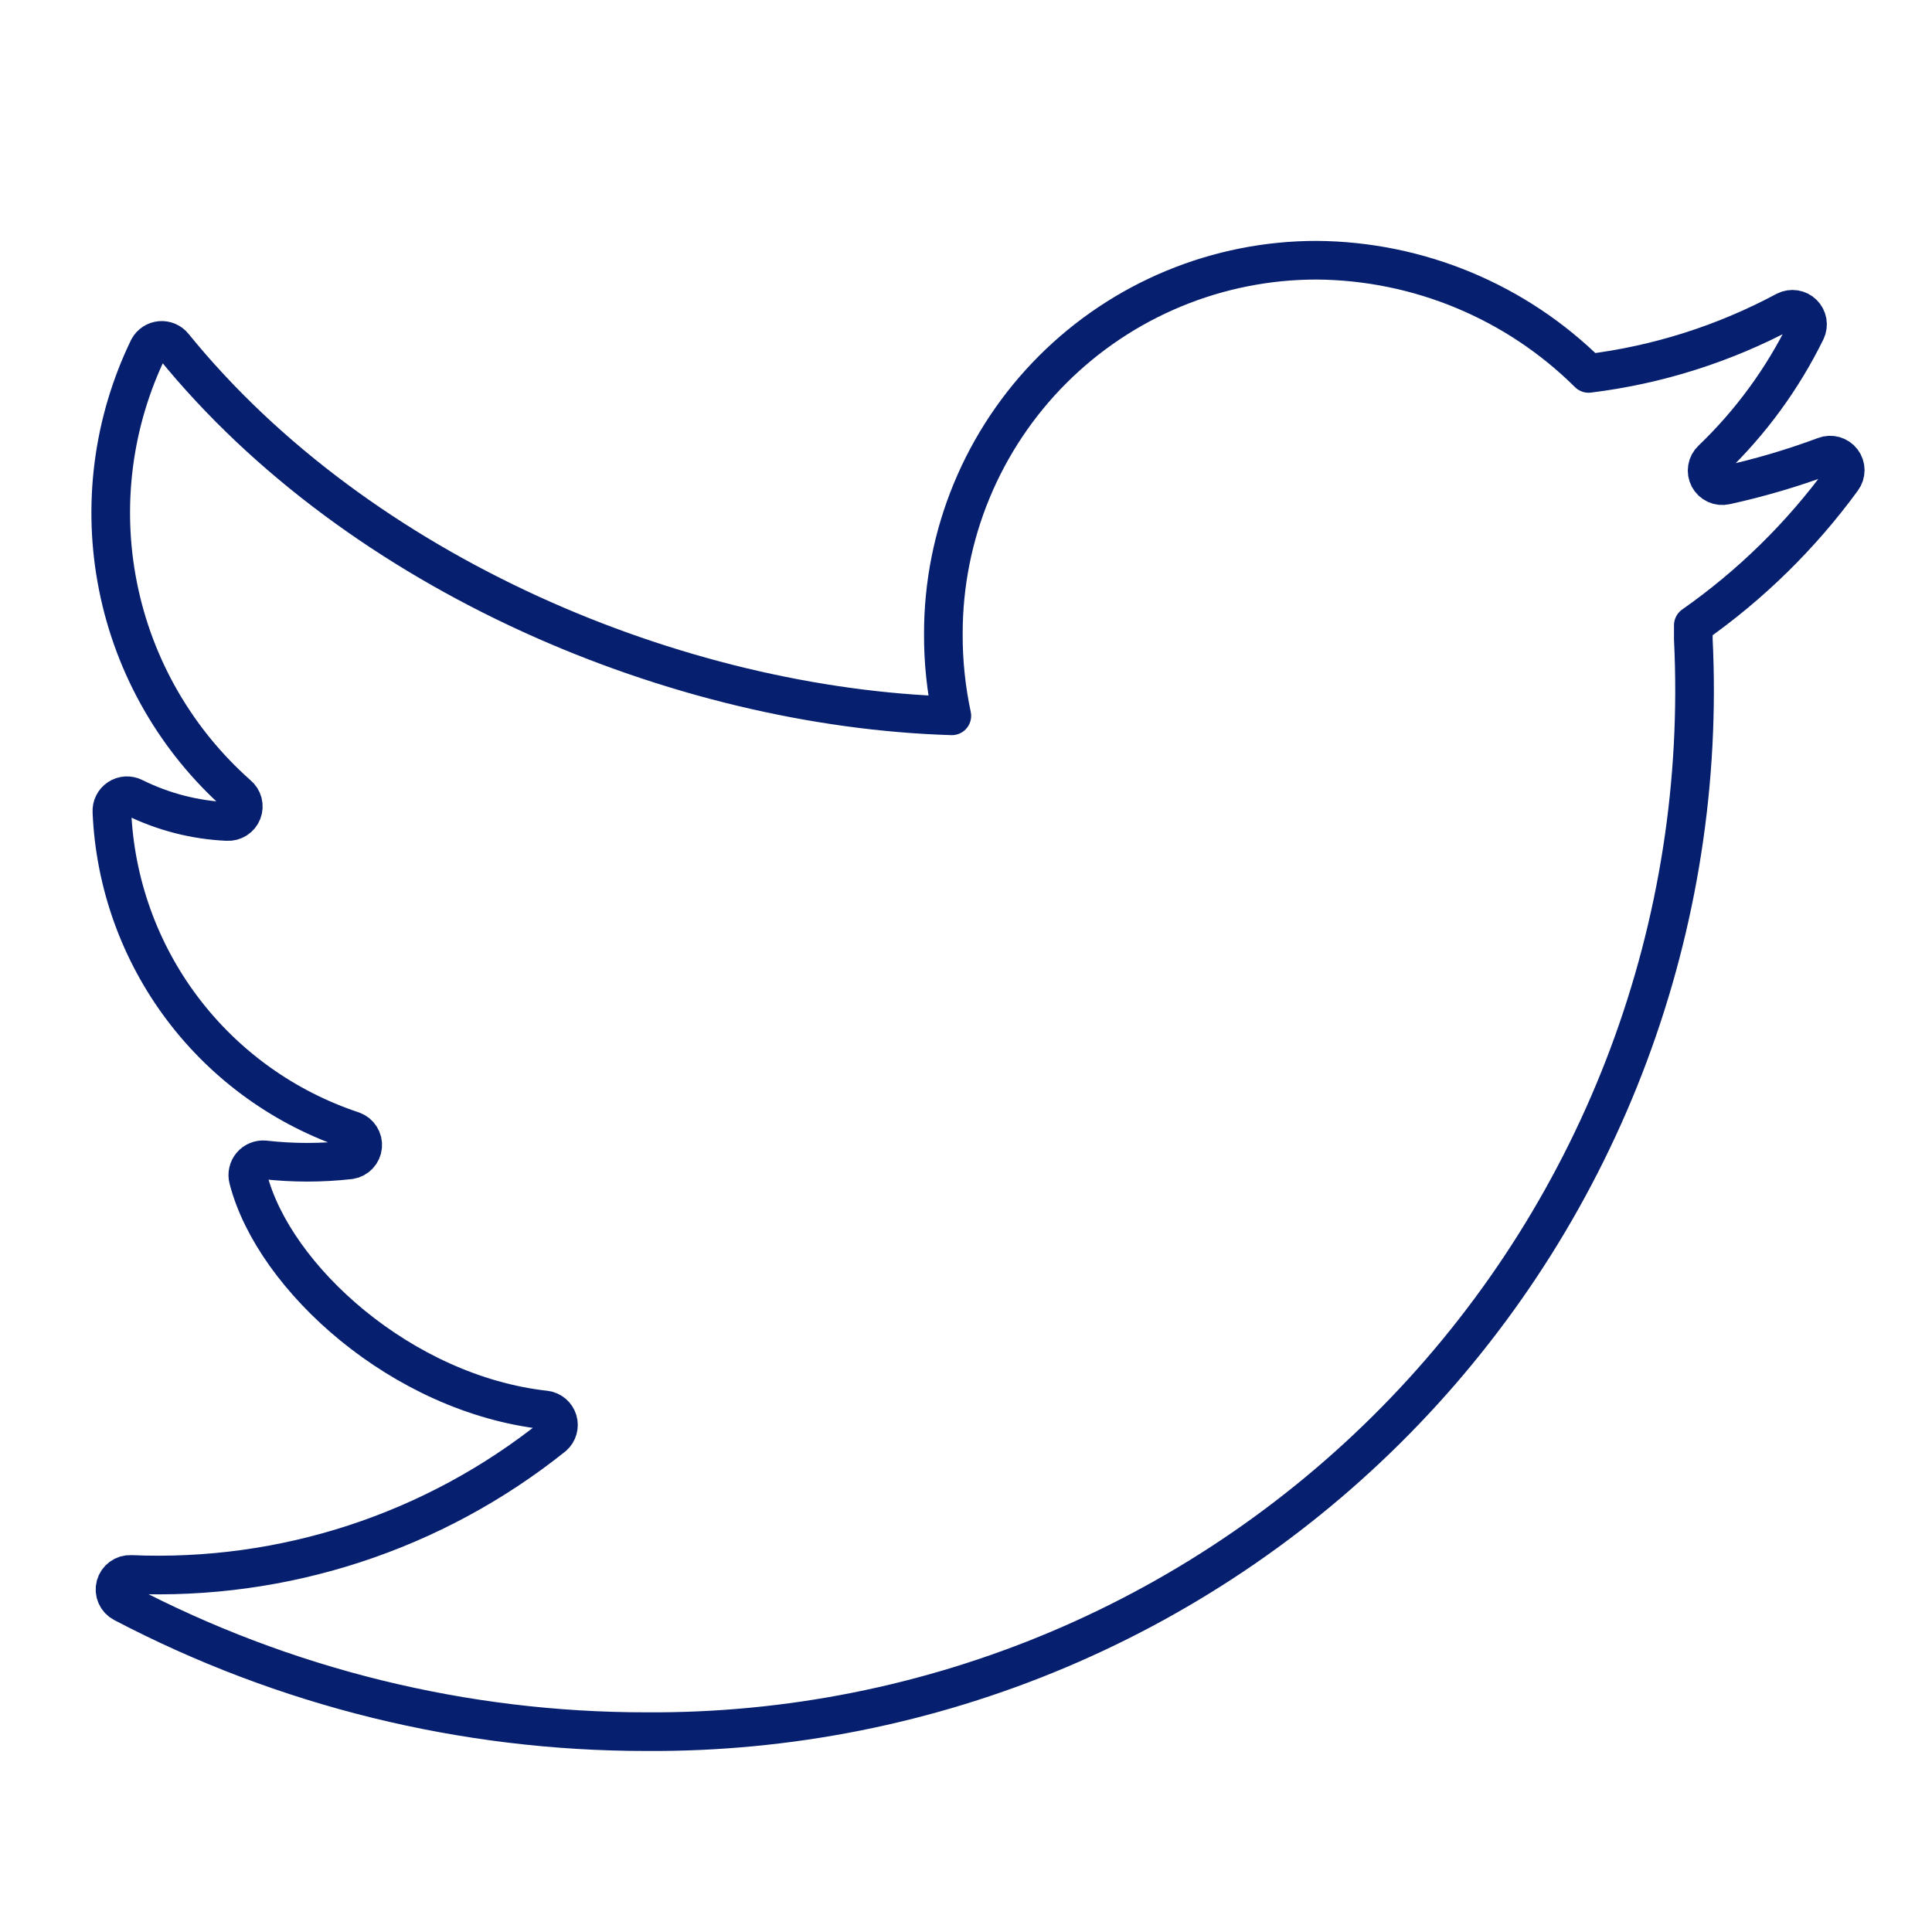 <svg width="100" height="100" viewBox="0 0 100 100" fill="none" xmlns="http://www.w3.org/2000/svg">
<path d="M94.45 23.608C92.775 24.232 91.058 24.738 89.312 25.12C89.145 25.157 88.97 25.139 88.814 25.067C88.658 24.995 88.531 24.874 88.45 24.723C88.37 24.571 88.342 24.398 88.371 24.228C88.399 24.059 88.482 23.904 88.607 23.787C90.609 21.869 92.259 19.615 93.481 17.126C93.551 16.979 93.574 16.814 93.546 16.653C93.517 16.492 93.439 16.344 93.322 16.23C93.206 16.116 93.056 16.041 92.895 16.017C92.734 15.992 92.569 16.018 92.423 16.092C89.253 17.793 85.795 18.89 82.225 19.328C78.482 15.613 73.435 13.51 68.162 13.469C65.622 13.466 63.107 13.965 60.76 14.936C58.414 15.906 56.281 17.331 54.486 19.126C52.69 20.922 51.266 23.054 50.295 25.401C49.324 27.748 48.825 30.263 48.828 32.803C48.821 34.23 48.968 35.655 49.267 37.051C35.129 36.623 18.626 29.79 8.984 17.912C8.903 17.811 8.799 17.732 8.681 17.681C8.562 17.631 8.433 17.61 8.305 17.621C8.176 17.633 8.053 17.676 7.945 17.746C7.837 17.817 7.749 17.913 7.687 18.026C5.829 21.854 5.275 26.185 6.109 30.358C6.942 34.531 9.119 38.316 12.306 41.135C12.434 41.239 12.526 41.382 12.568 41.541C12.61 41.701 12.601 41.87 12.541 42.024C12.481 42.178 12.374 42.309 12.236 42.398C12.097 42.487 11.933 42.531 11.768 42.521C10.084 42.446 8.434 42.02 6.925 41.271C6.802 41.209 6.665 41.18 6.527 41.188C6.39 41.196 6.257 41.24 6.142 41.316C6.027 41.391 5.934 41.496 5.873 41.619C5.811 41.742 5.783 41.879 5.792 42.017C5.949 45.709 7.225 49.266 9.452 52.215C11.679 55.164 14.751 57.365 18.259 58.527C18.422 58.586 18.561 58.697 18.653 58.843C18.746 58.989 18.788 59.162 18.772 59.335C18.756 59.507 18.683 59.669 18.564 59.796C18.446 59.922 18.289 60.006 18.118 60.033C16.647 60.2 15.161 60.2 13.69 60.033C13.563 60.022 13.435 60.041 13.317 60.089C13.199 60.137 13.094 60.213 13.012 60.311C12.93 60.408 12.872 60.524 12.845 60.649C12.817 60.773 12.819 60.902 12.853 61.026C14.179 66.154 20.809 72.158 28.226 72.982C28.375 73.001 28.515 73.063 28.629 73.159C28.744 73.256 28.828 73.384 28.872 73.527C28.916 73.671 28.918 73.823 28.877 73.968C28.837 74.112 28.755 74.242 28.643 74.341C22.458 79.295 14.685 81.836 6.768 81.493C6.591 81.485 6.416 81.537 6.273 81.642C6.129 81.747 6.026 81.897 5.979 82.069C5.933 82.24 5.946 82.422 6.017 82.585C6.088 82.748 6.213 82.882 6.37 82.964C14.723 87.345 24.015 89.633 33.448 89.63C40.778 89.678 48.041 88.231 54.793 85.377C61.545 82.523 67.644 78.322 72.717 73.03C77.79 67.739 81.731 61.468 84.297 54.602C86.864 47.736 88.004 40.418 87.646 33.096V32.364C90.614 30.284 93.219 27.729 95.356 24.803C95.457 24.667 95.51 24.502 95.51 24.333C95.509 24.164 95.453 24 95.351 23.865C95.249 23.731 95.106 23.633 94.943 23.586C94.781 23.54 94.607 23.547 94.45 23.608V23.608Z" stroke="#061F6F" stroke-width="2" stroke-miterlimit="10" stroke-linecap="round" stroke-linejoin="round"/>
</svg>
